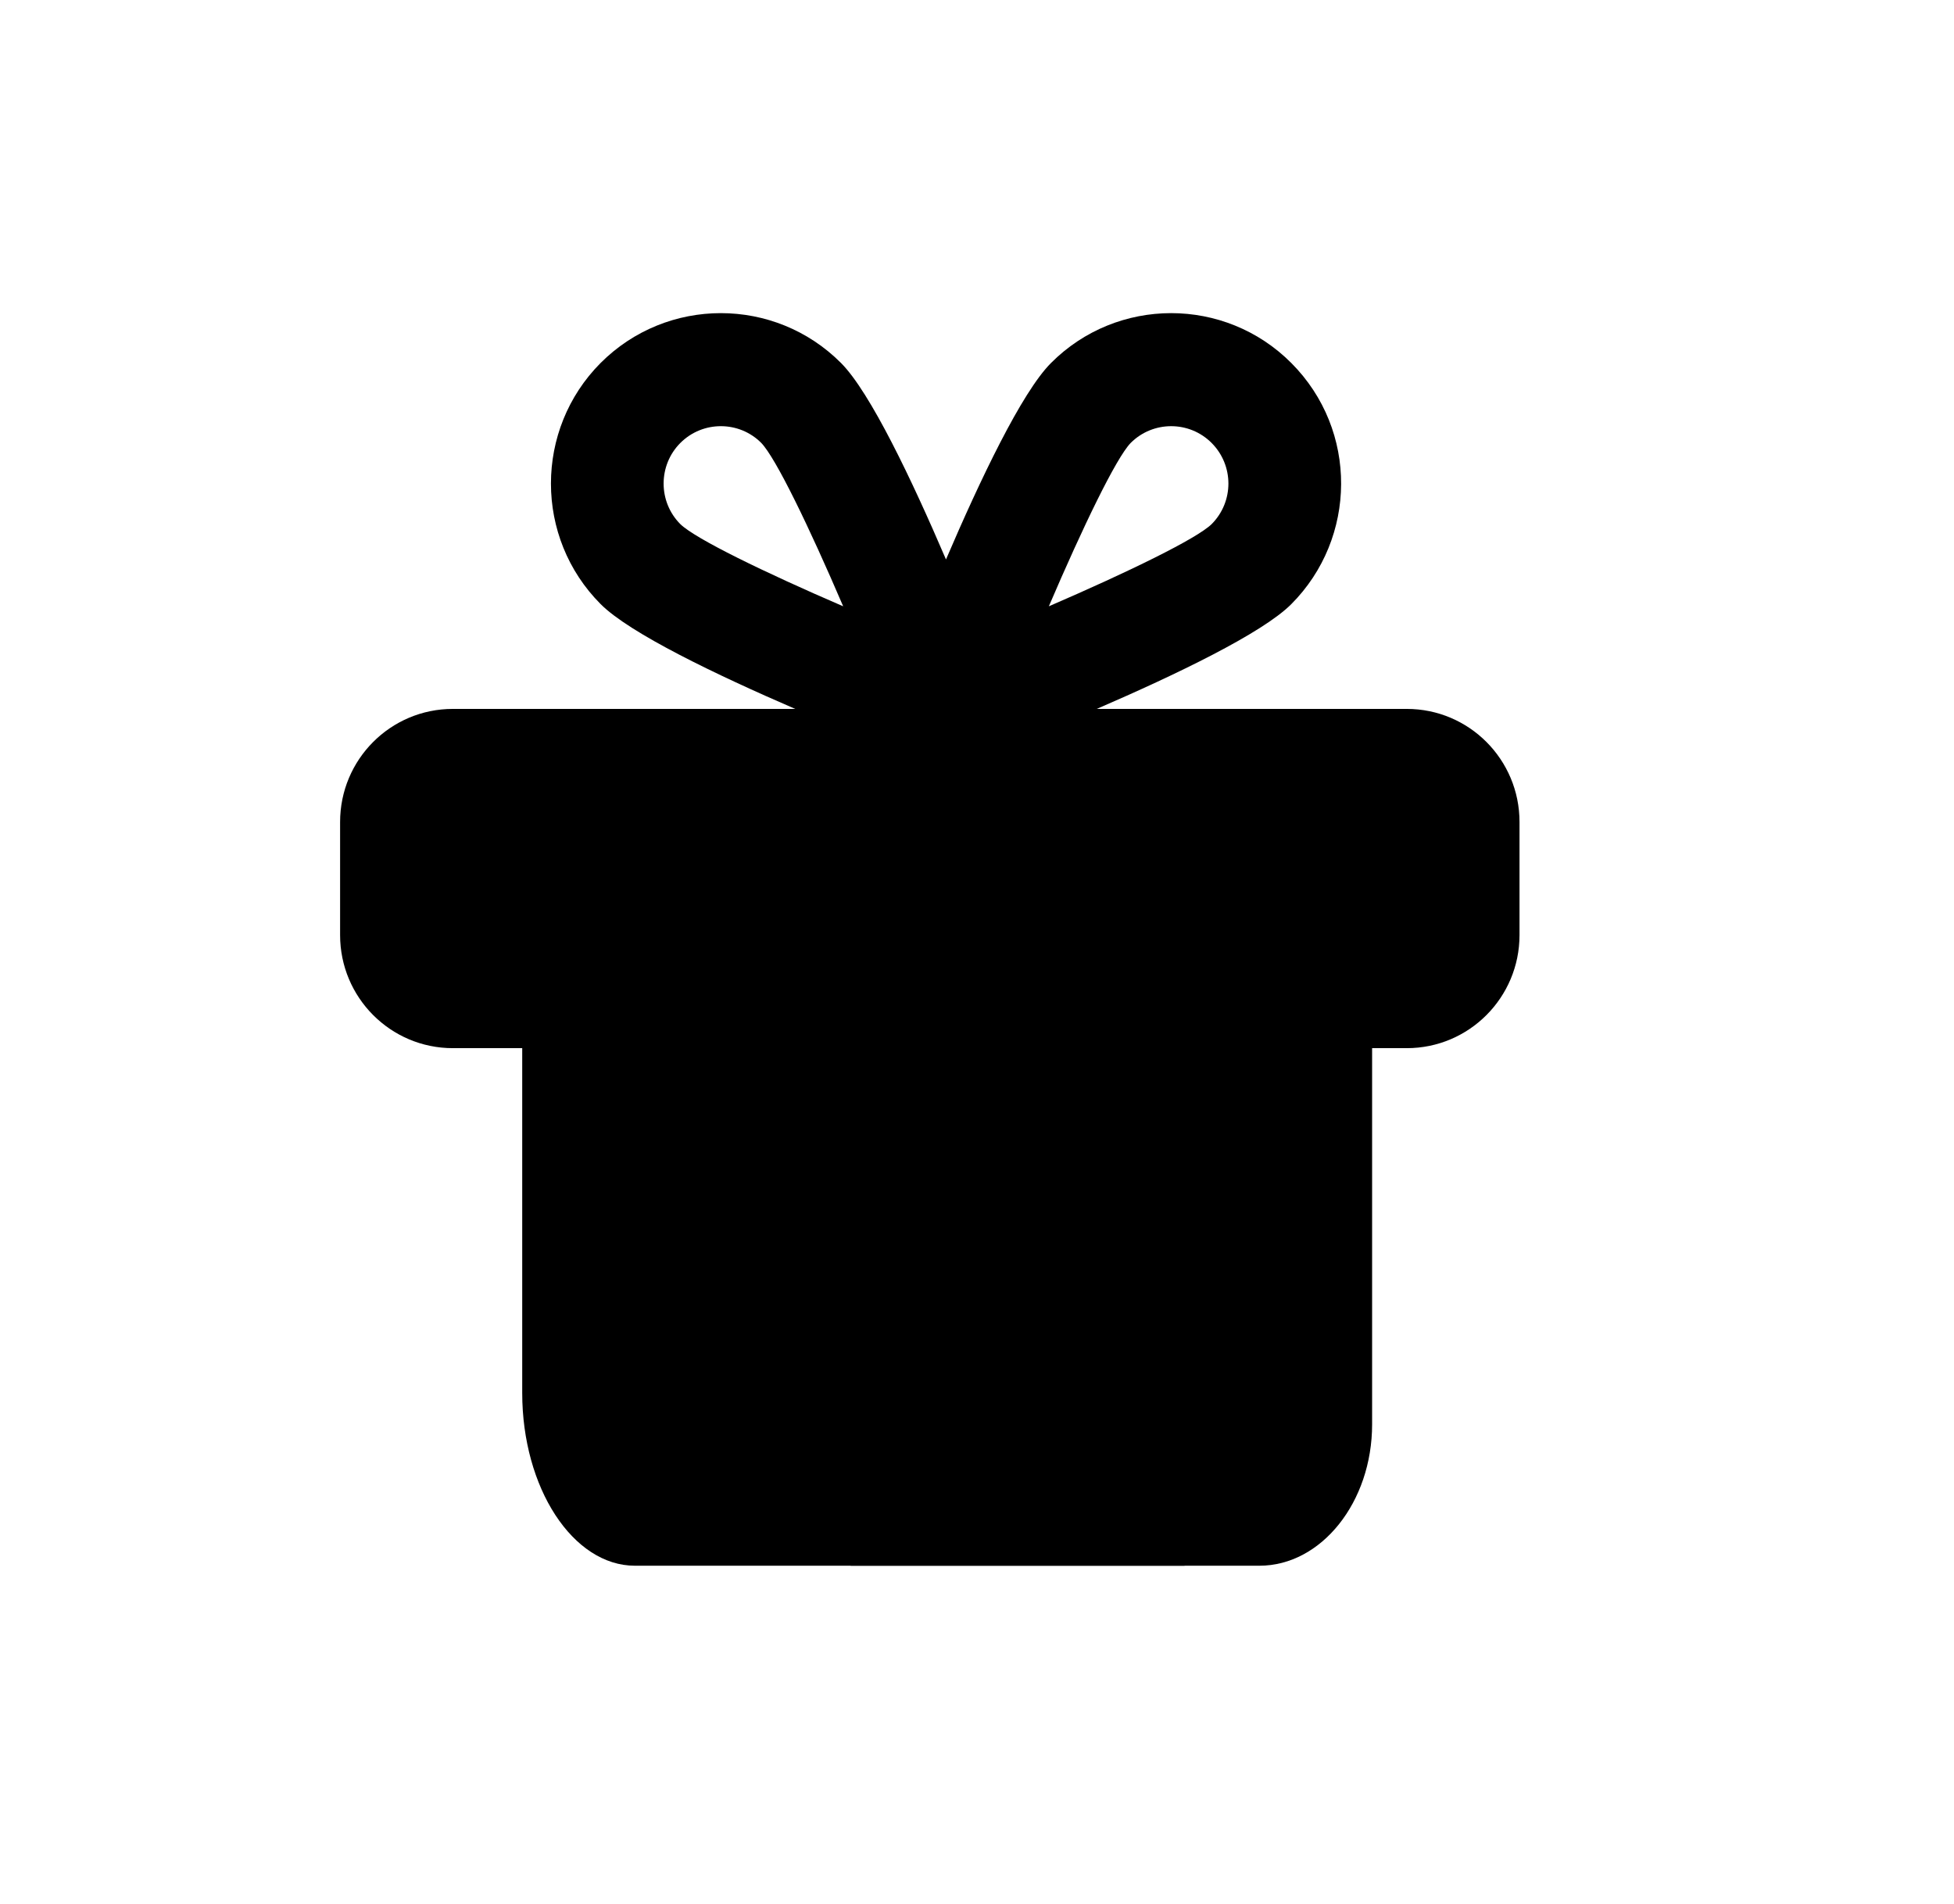 <?xml version="1.0" encoding="utf-8"?>
<svg width="39px" height="38px" viewBox="0 0 39 38" version="1.1" xmlns="http://www.w3.org/2000/svg" xmlns:xlink="http://www.w3.org/1999/xlink">
    <title>C838A4AC-7825-4A17-B2AB-233C74CC3E72</title>
    <defs>
        <filter color-interpolation-filters="auto" id="filter-1">
            <feColorMatrix in="SourceGraphic" type="matrix" values="0 0 0 0 0.443 0 0 0 0 0.8 0 0 0 0 0.596 0 0 0 1 0"></feColorMatrix>
        </filter>
    </defs>
    <g id="Home" stroke="none" stroke-width="1" fill="none" fill-rule="evenodd">
        <g id="home_desktop_04" transform="translate(-256, -474)">
            <g id="Section/Hero" transform="translate(-210, -107)">
                <g id="Hero" transform="translate(126, 0)">
                    <g id="Content" transform="translate(0, 220.417)">
                        <g id="Text" transform="translate(254, 149.583)">
                            <g id="Icons-list" transform="translate(2, 201)">
                                <g id="Icon-/-Arrangement-/-Circled" transform="translate(71.956, 0)">
                                    <g id="Icon-/-Brand-/-cado" transform="translate(12.555, 10)">
                                        <rect id="24pt-Bounding-Box" x="0" y="0" width="37.665" height="37.5"></rect>
                                        <g filter="url(#filter-1)" id="shapes">
                                            <g transform="translate(6.277, 6.25)">
                                                <path d="M3.635,21.552 C3.635,23.448 4.647,25 5.885,25 L16.855,25 L16.855,9.483 L3.635,9.483 L3.635,21.552 Z" id="Path" fill="#000000" fill-rule="nonzero"></path>
                                                <path d="M18.348,25 C19.585,25 20.598,23.73 20.598,22.179 L20.598,12.304 L10.191,12.304 L10.191,25 L18.348,25 Z" id="Path" fill="#000000" fill-rule="nonzero"></path>
                                                <path d="M23.54,12.413 L23.54,10.156 C23.54,8.909 22.533,7.899 21.29,7.899 L15.102,7.899 C16.677,7.218 18.405,6.39 18.985,5.808 C20.296,4.493 20.326,2.34 18.985,0.995 C17.663,-0.332 15.511,-0.332 14.189,0.995 C13.604,1.581 12.773,3.329 12.093,4.916 C11.413,3.329 10.582,1.581 9.998,0.995 C8.675,-0.332 6.524,-0.332 5.199,0.995 C3.878,2.323 3.878,4.481 5.2,5.807 C5.781,6.39 7.508,7.218 9.084,7.899 L2.25,7.899 C1.007,7.899 0,8.909 0,10.156 L0,12.413 C0,13.659 1.007,14.67 2.25,14.67 L21.29,14.67 C22.533,14.67 23.54,13.659 23.54,12.413 Z M6.791,4.211 C6.346,3.765 6.346,3.037 6.791,2.591 C7.237,2.144 7.963,2.145 8.406,2.59 C8.696,2.89 9.359,4.26 10.041,5.851 C8.455,5.167 7.089,4.502 6.791,4.211 Z M15.779,2.591 C16.223,2.146 16.948,2.143 17.395,2.591 C17.84,3.038 17.843,3.761 17.395,4.211 C17.097,4.502 15.73,5.167 14.146,5.851 C14.827,4.261 15.489,2.891 15.779,2.591 Z" id="Shape" fill="#000000" fill-rule="nonzero"></path>
                                            </g>
                                        </g>
                                    </g>
                                </g>
                            </g>
                        </g>
                    </g>
                </g>
            </g>
        </g>
    </g>
</svg>
